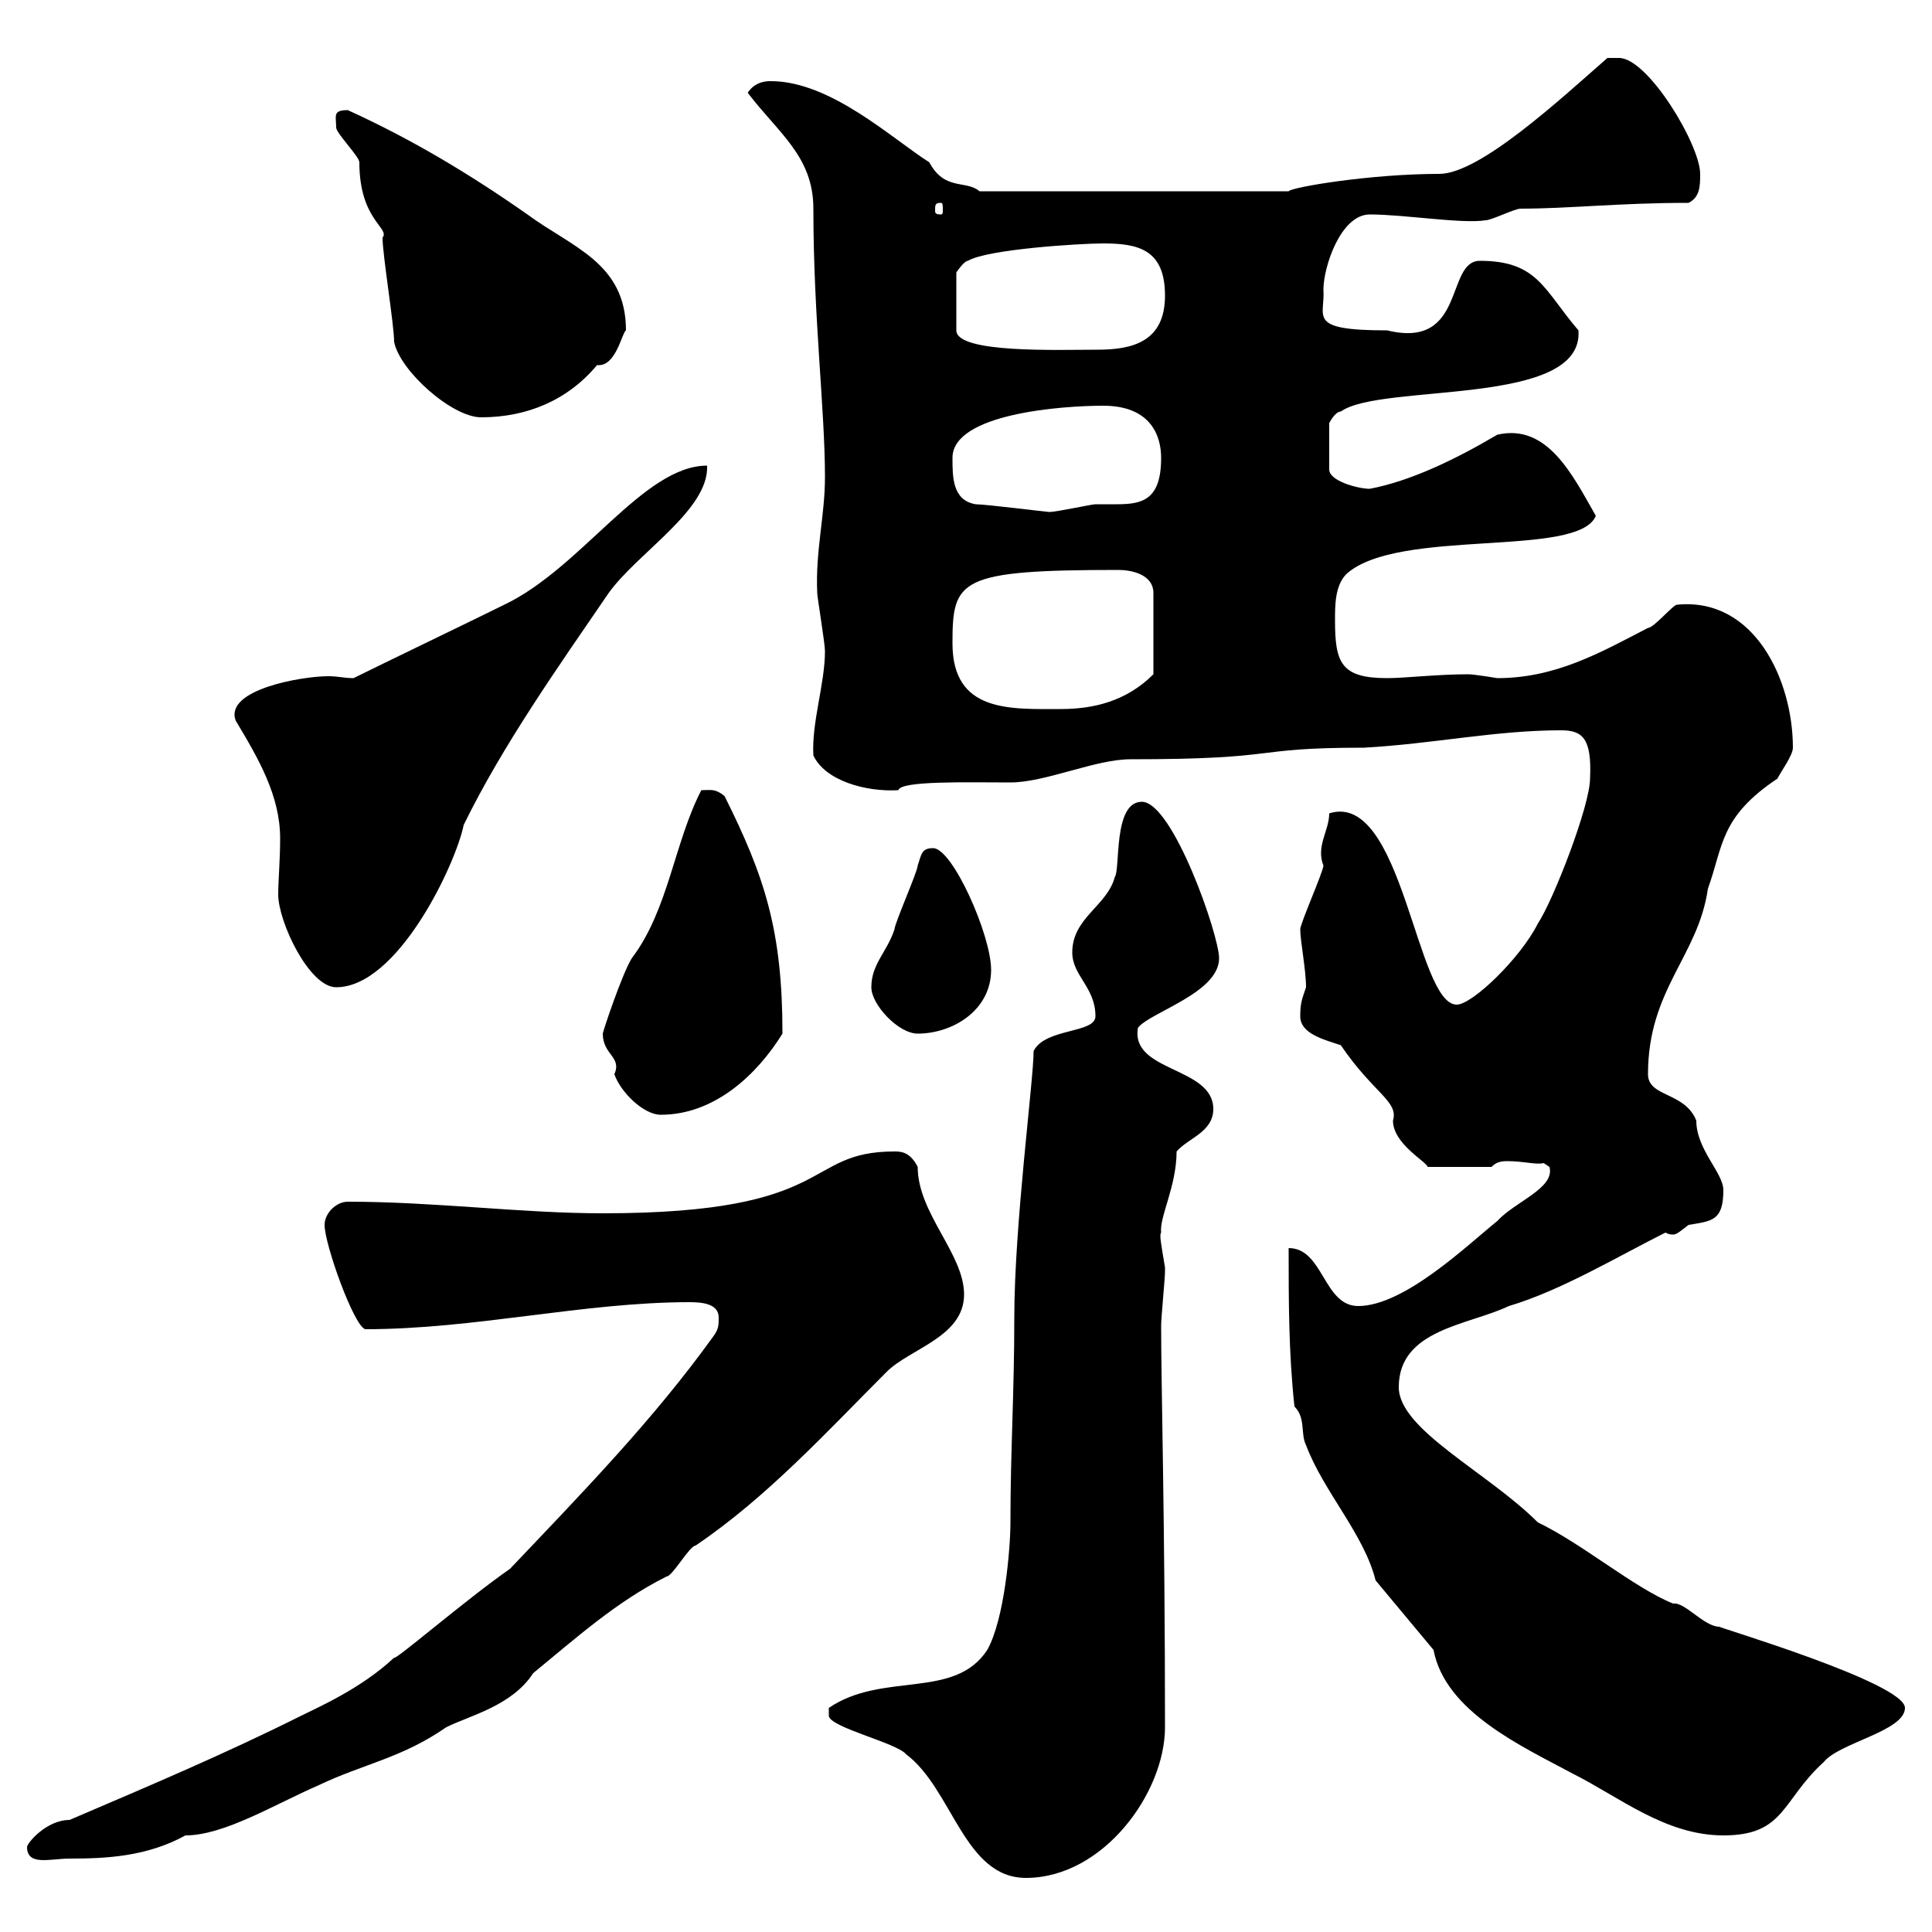 <svg xmlns="http://www.w3.org/2000/svg" xmlns:xlink="http://www.w3.org/1999/xlink" width="300" height="300"><path d="M128.70 266.40C128.70 268.20 139.20 270.60 140.70 272.40C147.90 277.80 149.70 291.60 159.30 291.60C171.30 291.60 180.90 278.40 180.90 268.20C180.90 236.40 180.30 215.40 180.30 205.80C180.30 204.60 180.90 198.60 180.90 197.40C180.90 197.40 180.90 197.40 180.90 196.80C180.30 193.20 180 191.70 180.30 191.40C180 189 182.70 184.20 182.70 178.80C184.50 176.70 188.40 175.80 188.40 172.20C188.40 165.60 175.50 166.50 176.70 159.60C178.50 157.20 189.30 154.20 189.30 148.80C189.30 145.20 182.10 124.50 177.30 124.50C172.80 124.50 174 135 173.10 136.20C171.90 140.70 166.50 142.50 166.50 147.90C166.50 151.50 170.10 153.30 170.10 157.80C170.10 160.50 162.30 159.60 160.50 163.20C160.50 167.70 157.50 190.20 157.50 204.60C157.50 216.30 156.90 225.30 156.90 236.40C156.90 240.30 156 251.40 153.30 256.20C148.20 264 137.10 259.50 128.70 265.20C128.70 265.20 128.70 265.20 128.70 266.40ZM4.20 286.80C4.20 289.80 7.80 288.60 10.80 288.60C16.50 288.60 22.80 288.30 28.80 285C34.80 285 42.60 280.20 49.50 277.20C56.40 273.90 62.40 273 69.30 268.20C72.90 266.40 79.50 264.90 82.80 259.80C89.40 254.40 95.70 248.70 103.50 244.80C104.40 244.80 107.10 240 108 240C119.10 232.50 128.40 222.30 137.70 213C141.30 209.40 149.70 207.60 149.70 201C149.70 194.70 142.50 188.40 142.50 181.20C141.30 178.80 139.80 178.80 138.90 178.80C124.50 178.80 130.20 188.40 93.60 188.40C81 188.40 67.50 186.60 54 186.60C52.20 186.60 50.40 188.40 50.40 190.20C50.40 193.20 54.90 205.80 56.70 206.40C73.80 206.40 90.60 202.20 107.10 202.20C109.20 202.20 111.60 202.50 111.60 204.60C111.60 205.80 111.60 206.40 110.70 207.60C101.40 220.50 90.60 231.60 79.20 243.60C72.30 248.40 61.20 258 61.20 257.40C56.10 262.20 49.20 265.20 46.80 266.40C34.80 272.40 23.40 277.20 10.80 282.60C7.20 282.60 4.20 286.20 4.20 286.80ZM222.60 256.20C224.40 265.80 236.40 271.20 244.20 275.40C251.40 279 258.60 285 267.60 285C277.20 285 276.60 279.60 283.20 273.60C285.60 270.60 295.80 268.80 295.80 265.20C295.80 261.30 266.40 252.60 267 252.60C264.60 252.60 261.60 248.70 259.80 249C253.80 246.60 245.70 239.70 238.80 236.40C231 228.60 217.20 222 217.20 215.40C217.20 206.40 228 205.80 234.30 202.80C242.40 200.40 251.40 195 258.60 191.40C259.20 191.70 259.50 191.70 259.80 191.70C260.40 191.70 261 191.10 262.20 190.20C265.80 189.60 267.60 189.60 267.60 184.80C267.60 182.10 263.40 178.50 263.40 174C261.60 169.50 255.90 170.40 255.90 166.80C255.90 153.60 263.70 148.50 265.20 138C267.60 131.40 267 126.90 276 120.90C276.60 119.70 278.40 117.30 278.40 116.10C278.40 105.60 272.40 92.70 260.40 93.90C259.80 93.90 256.80 97.50 255.90 97.50C248.40 101.40 241.50 105.30 232.50 105.30C232.50 105.30 228.90 104.70 228 104.70C223.20 104.70 218.10 105.30 215.40 105.30C208.20 105.30 207.30 102.90 207.30 96.30C207.30 93.90 207.30 90.90 209.10 89.10C217.20 81.90 245.10 86.70 247.80 80.10C244.20 73.80 240.30 65.70 232.50 67.50C225.90 71.40 219 74.70 212.70 75.90C210.90 75.90 206.40 74.70 206.40 72.90L206.40 65.70C206.40 65.70 207.30 63.90 208.20 63.90C214.50 59.40 246 63.30 245.10 51.30C239.70 45 238.80 40.50 229.80 40.50C224.40 40.50 227.70 54.30 215.40 51.30C202.80 51.30 205.80 49.20 205.50 45C205.50 41.40 208.20 33.30 212.70 33.30C218.10 33.30 227.10 34.80 230.70 34.20C231.60 34.20 235.20 32.40 236.10 32.40C243.60 32.40 251.40 31.50 262.20 31.50C264 30.60 264 28.80 264 27C264 22.50 255.90 9 251.40 9C250.50 9 249.60 9 249.60 9C242.40 15.30 229.80 27 223.50 27C212.70 27 200.40 29.10 200.10 29.70L152.10 29.70C150 27.90 146.70 29.70 144.30 25.20C138.60 21.60 129 12.60 119.70 12.60C119.10 12.60 117.30 12.60 116.10 14.40C120.90 20.70 126.30 24.30 126.30 32.40C126.30 49.20 128.10 63.60 128.10 74.10C128.10 80.10 126.60 85.50 126.90 92.10C126.90 92.70 128.10 99.90 128.10 101.10C128.10 106.20 126 112.20 126.30 117.30C128.10 121.20 134.40 123 139.50 122.70C139.80 121.20 150.30 121.50 156.90 121.50C162.30 121.50 170.10 117.90 175.50 117.90C199.80 117.90 193.50 116.10 211.80 116.10C222.60 115.50 232.20 113.40 242.40 113.40C245.70 113.40 247.20 114.60 246.90 120.90C246.90 125.10 241.20 139.80 238.80 143.40C236.10 148.80 228.60 156 226.20 156C219.90 156 217.80 122.70 206.40 126.30C206.40 129 204.30 131.40 205.50 134.40C205.50 135.30 201.90 143.40 201.90 144.30C201.90 146.10 202.80 150.60 202.80 153.30C202.20 155.10 201.90 155.70 201.90 157.80C201.90 160.50 205.50 161.40 208.20 162.30C213.30 169.80 217.20 171 216.30 174C216.30 177.60 221.40 180.30 221.70 181.20L231.60 181.20C232.20 180.60 232.80 180.30 234 180.30C236.70 180.30 238.50 180.90 239.70 180.60L240.60 181.20C241.50 184.50 235.20 186.60 232.50 189.60C228 193.20 218.10 202.80 210.90 202.80C205.50 202.80 205.50 193.80 200.10 193.80C200.10 202.20 200.10 210 201 218.40C202.80 220.20 201.90 222.60 202.80 224.40C205.50 231.60 211.80 238.20 213.60 245.40ZM93.60 160.50C93.60 163.80 96.60 164.10 95.40 166.80C96.30 169.50 99.90 173.10 102.60 173.10C111 173.10 117.60 166.80 121.50 160.50C121.50 144.60 118.80 136.20 112.50 123.60C111 122.40 110.40 122.70 108.90 122.70C104.70 130.80 103.80 141.30 98.10 148.80C96.60 151.20 93.60 160.20 93.60 160.50ZM135.30 153.30C135.30 156 139.50 160.50 142.50 160.50C147.90 160.50 153.90 156.90 153.90 150.60C153.90 145.20 147.90 131.70 144.90 131.70C143.10 131.70 143.10 132.60 142.50 134.40C142.50 135.30 138.90 143.40 138.90 144.30C137.70 147.90 135.30 149.70 135.30 153.30ZM36.60 111.90C40.20 117.90 43.50 123.60 43.50 130.20C43.50 133.50 43.20 136.80 43.20 138.90C43.20 143.10 48 153.30 52.20 153.30C61.80 153.30 70.80 134.10 72 128.10C78 115.80 86.70 103.50 94.50 92.10C99 85.80 110.10 79.20 109.80 72.30C99.90 72.30 90.30 88.20 78.30 93.90C74.70 95.70 58.50 103.50 54.90 105.30C53.40 105.30 52.50 105 51 105C46.80 105 34.80 107.10 36.60 111.90ZM147.90 99.90C147.90 90 148.80 88.50 173.70 88.50C175.50 88.50 179.10 89.10 179.10 92.10L179.10 104.70C174.90 108.90 169.80 110.10 164.70 110.10C156.90 110.10 147.90 110.70 147.90 99.90ZM147.90 71.10C147.90 64.20 165 63 171.30 63C178.80 63 180.30 67.80 180.30 71.10C180.30 77.70 177.30 78.30 173.40 78.30C172.20 78.30 171.30 78.30 170.10 78.30C169.50 78.30 164.10 79.50 162.90 79.50C162.60 79.50 153 78.30 151.50 78.30C147.90 77.70 147.90 74.10 147.90 71.10ZM61.20 53.10C62.10 57.60 70.20 64.80 74.70 64.80C81.90 64.80 88.20 62.10 92.70 56.70C92.70 56.70 92.70 56.70 93 56.70C95.70 56.70 96.60 51.60 97.20 51.30C97.20 40.80 88.80 38.40 81.90 33.30C72.90 27 63.90 21.60 54 17.10C51.60 17.10 52.20 18 52.20 19.80C52.20 20.70 55.80 24.30 55.80 25.20C55.80 34.20 60.60 35.40 59.40 36.90C59.40 39.60 61.20 50.40 61.20 53.10ZM171.30 37.80C176.70 37.80 180.90 38.70 180.90 45.90C180.90 53.10 175.80 54.30 170.40 54.30C164.40 54.30 148.50 54.90 148.50 51.30L148.50 42.30C148.50 42.30 149.70 40.50 150.30 40.50C153.30 38.70 167.70 37.80 171.30 37.80ZM146.10 31.50C146.40 31.50 146.40 31.80 146.40 32.70C146.40 33 146.40 33.30 146.10 33.30C145.20 33.30 145.20 33 145.20 32.70C145.20 31.80 145.20 31.50 146.10 31.50Z"/></svg>